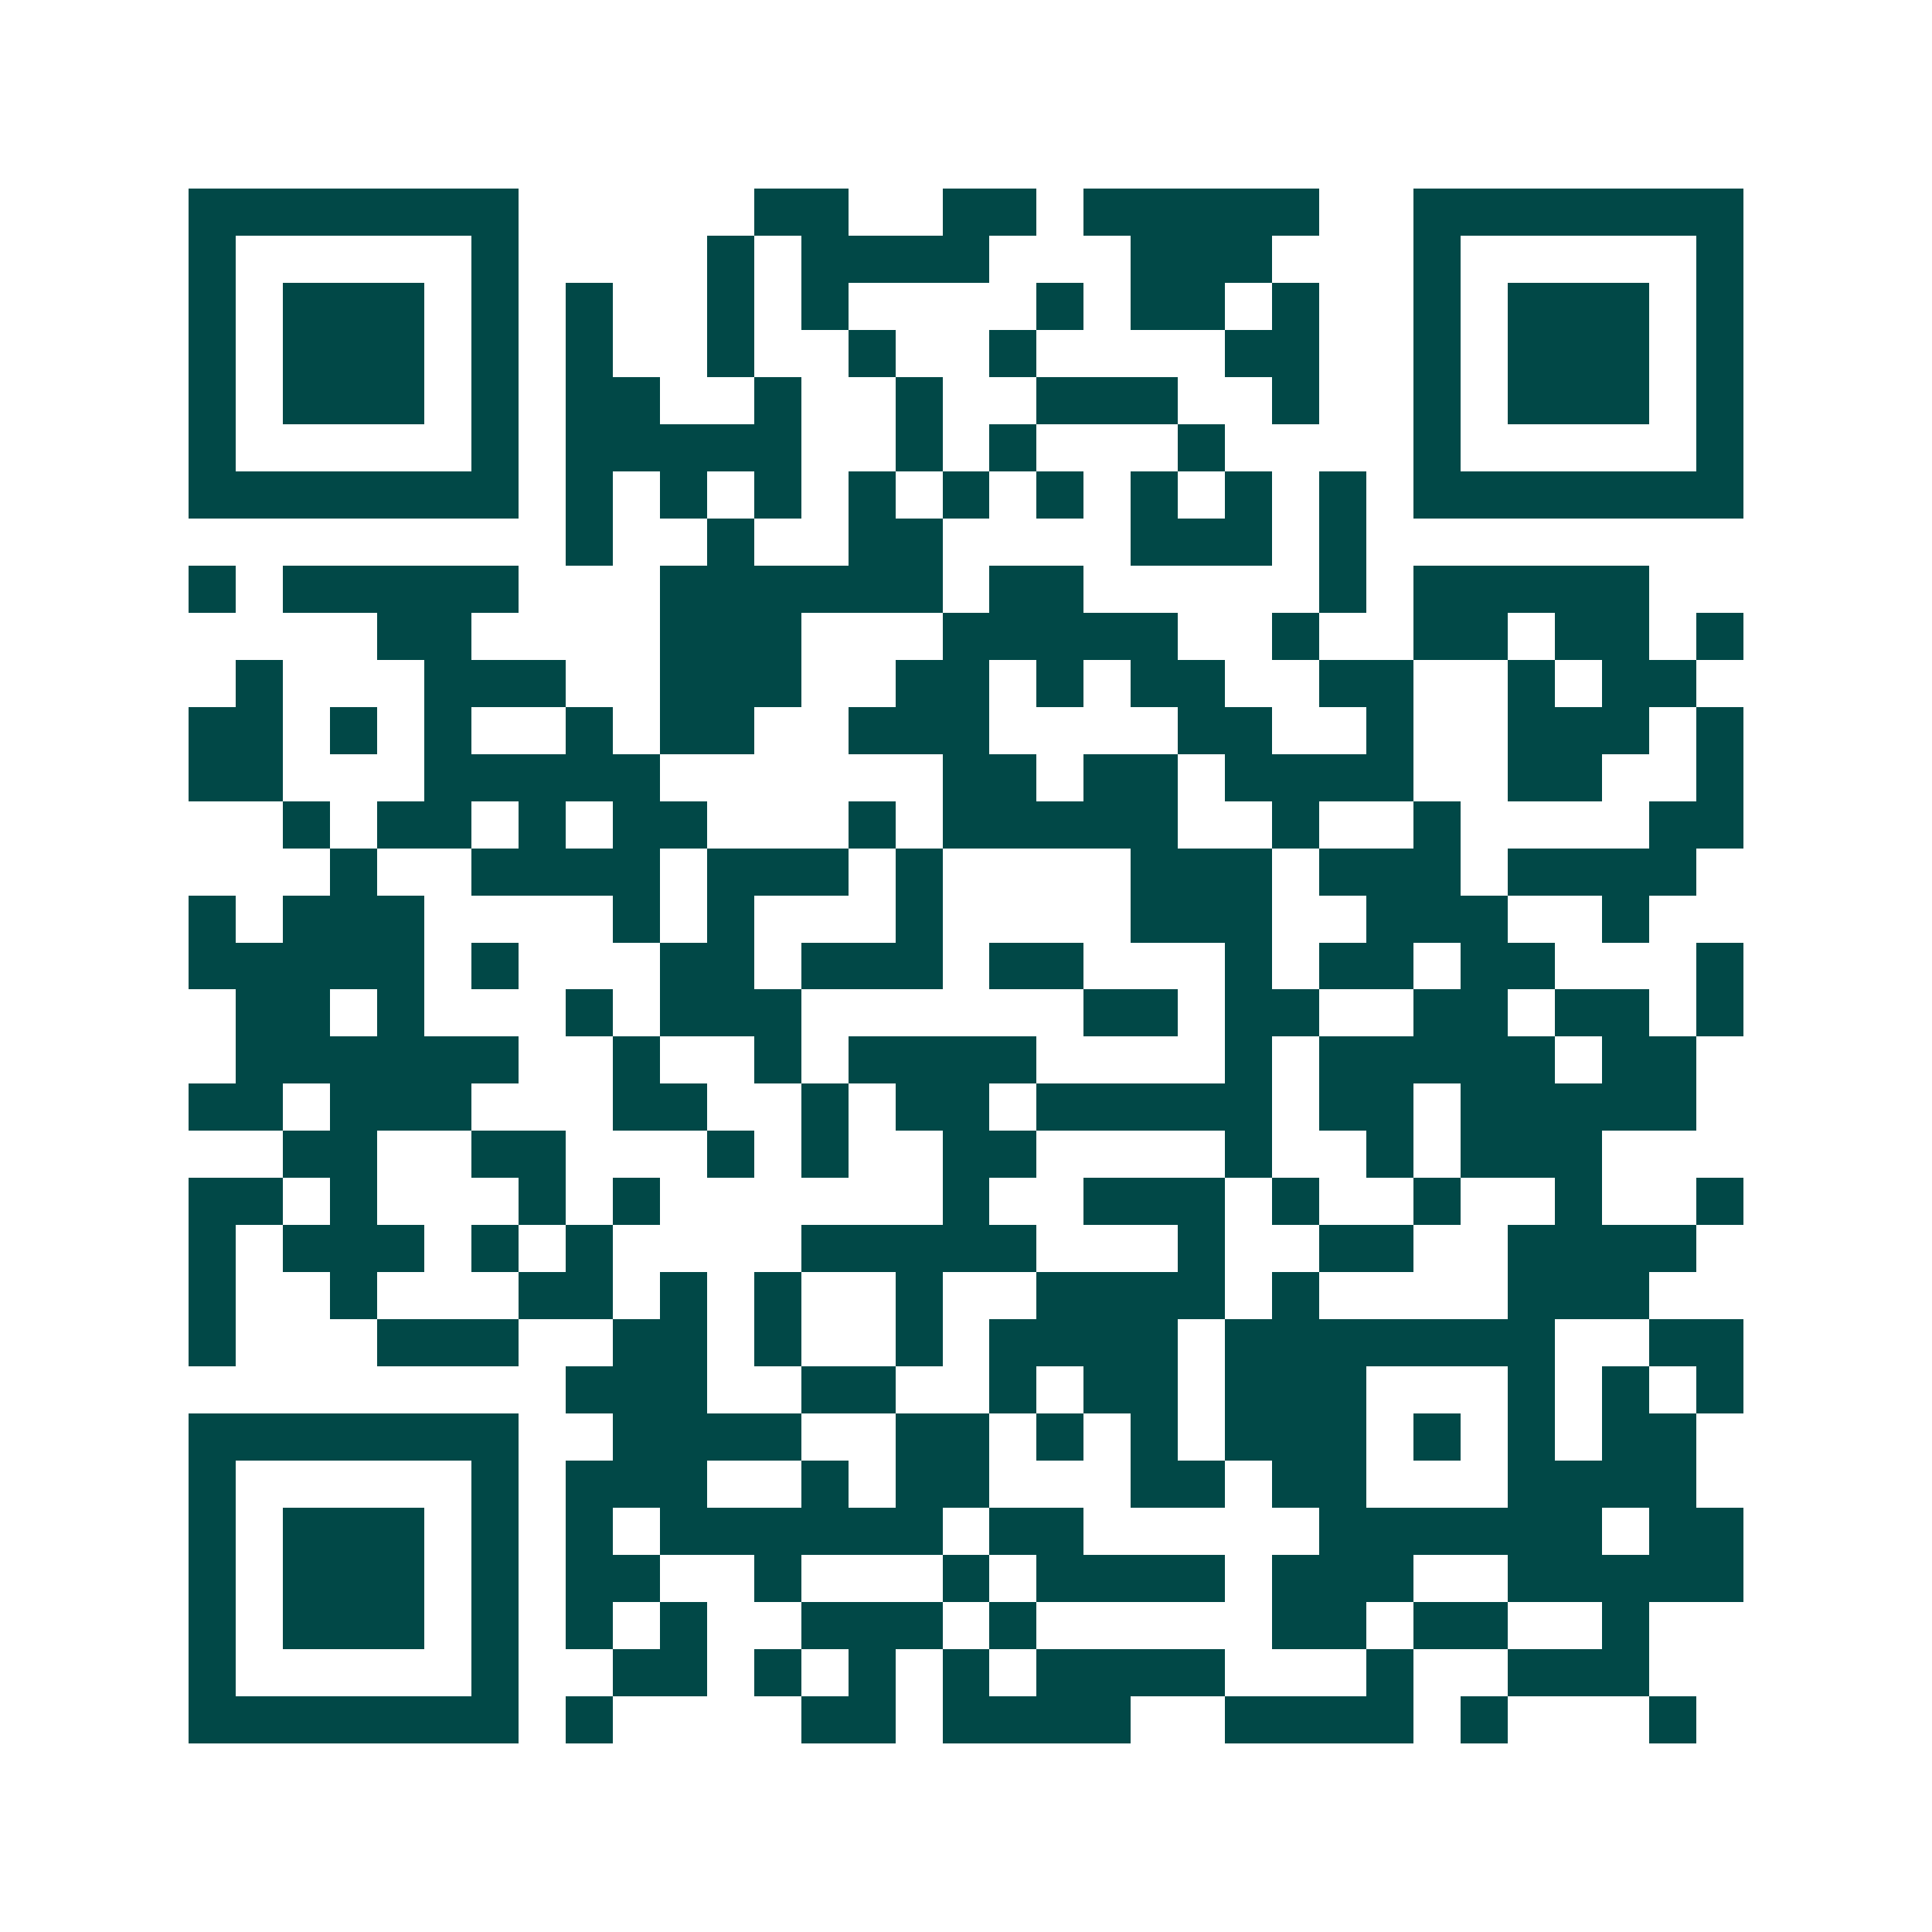 <svg xmlns="http://www.w3.org/2000/svg" width="200" height="200" viewBox="0 0 41 41" shape-rendering="crispEdges"><path fill="#ffffff" d="M0 0h41v41H0z"/><path stroke="#014847" d="M4 4.5h7m5 0h2m2 0h2m1 0h5m2 0h7M4 5.5h1m5 0h1m4 0h1m1 0h4m3 0h3m3 0h1m5 0h1M4 6.5h1m1 0h3m1 0h1m1 0h1m2 0h1m1 0h1m4 0h1m1 0h2m1 0h1m2 0h1m1 0h3m1 0h1M4 7.5h1m1 0h3m1 0h1m1 0h1m2 0h1m2 0h1m2 0h1m4 0h2m2 0h1m1 0h3m1 0h1M4 8.5h1m1 0h3m1 0h1m1 0h2m2 0h1m2 0h1m2 0h3m2 0h1m2 0h1m1 0h3m1 0h1M4 9.5h1m5 0h1m1 0h5m2 0h1m1 0h1m3 0h1m4 0h1m5 0h1M4 10.5h7m1 0h1m1 0h1m1 0h1m1 0h1m1 0h1m1 0h1m1 0h1m1 0h1m1 0h1m1 0h7M12 11.5h1m2 0h1m2 0h2m4 0h3m1 0h1M4 12.5h1m1 0h5m3 0h6m1 0h2m5 0h1m1 0h5M8 13.5h2m4 0h3m3 0h5m2 0h1m2 0h2m1 0h2m1 0h1M5 14.5h1m3 0h3m2 0h3m2 0h2m1 0h1m1 0h2m2 0h2m2 0h1m1 0h2M4 15.5h2m1 0h1m1 0h1m2 0h1m1 0h2m2 0h3m4 0h2m2 0h1m2 0h3m1 0h1M4 16.5h2m3 0h5m6 0h2m1 0h2m1 0h4m2 0h2m2 0h1M6 17.5h1m1 0h2m1 0h1m1 0h2m3 0h1m1 0h5m2 0h1m2 0h1m4 0h2M7 18.5h1m2 0h4m1 0h3m1 0h1m4 0h3m1 0h3m1 0h4M4 19.5h1m1 0h3m4 0h1m1 0h1m3 0h1m4 0h3m2 0h3m2 0h1M4 20.5h5m1 0h1m3 0h2m1 0h3m1 0h2m3 0h1m1 0h2m1 0h2m3 0h1M5 21.5h2m1 0h1m3 0h1m1 0h3m6 0h2m1 0h2m2 0h2m1 0h2m1 0h1M5 22.5h6m2 0h1m2 0h1m1 0h4m4 0h1m1 0h5m1 0h2M4 23.5h2m1 0h3m3 0h2m2 0h1m1 0h2m1 0h5m1 0h2m1 0h5M6 24.5h2m2 0h2m3 0h1m1 0h1m2 0h2m4 0h1m2 0h1m1 0h3M4 25.5h2m1 0h1m3 0h1m1 0h1m6 0h1m2 0h3m1 0h1m2 0h1m2 0h1m2 0h1M4 26.5h1m1 0h3m1 0h1m1 0h1m4 0h5m3 0h1m2 0h2m2 0h4M4 27.5h1m2 0h1m3 0h2m1 0h1m1 0h1m2 0h1m2 0h4m1 0h1m4 0h3M4 28.5h1m3 0h3m2 0h2m1 0h1m2 0h1m1 0h4m1 0h7m2 0h2M12 29.5h3m2 0h2m2 0h1m1 0h2m1 0h3m3 0h1m1 0h1m1 0h1M4 30.5h7m2 0h4m2 0h2m1 0h1m1 0h1m1 0h3m1 0h1m1 0h1m1 0h2M4 31.5h1m5 0h1m1 0h3m2 0h1m1 0h2m3 0h2m1 0h2m3 0h4M4 32.5h1m1 0h3m1 0h1m1 0h1m1 0h6m1 0h2m5 0h6m1 0h2M4 33.5h1m1 0h3m1 0h1m1 0h2m2 0h1m3 0h1m1 0h4m1 0h3m2 0h5M4 34.5h1m1 0h3m1 0h1m1 0h1m1 0h1m2 0h3m1 0h1m5 0h2m1 0h2m2 0h1M4 35.5h1m5 0h1m2 0h2m1 0h1m1 0h1m1 0h1m1 0h4m3 0h1m2 0h3M4 36.5h7m1 0h1m4 0h2m1 0h4m2 0h4m1 0h1m3 0h1"/></svg>
